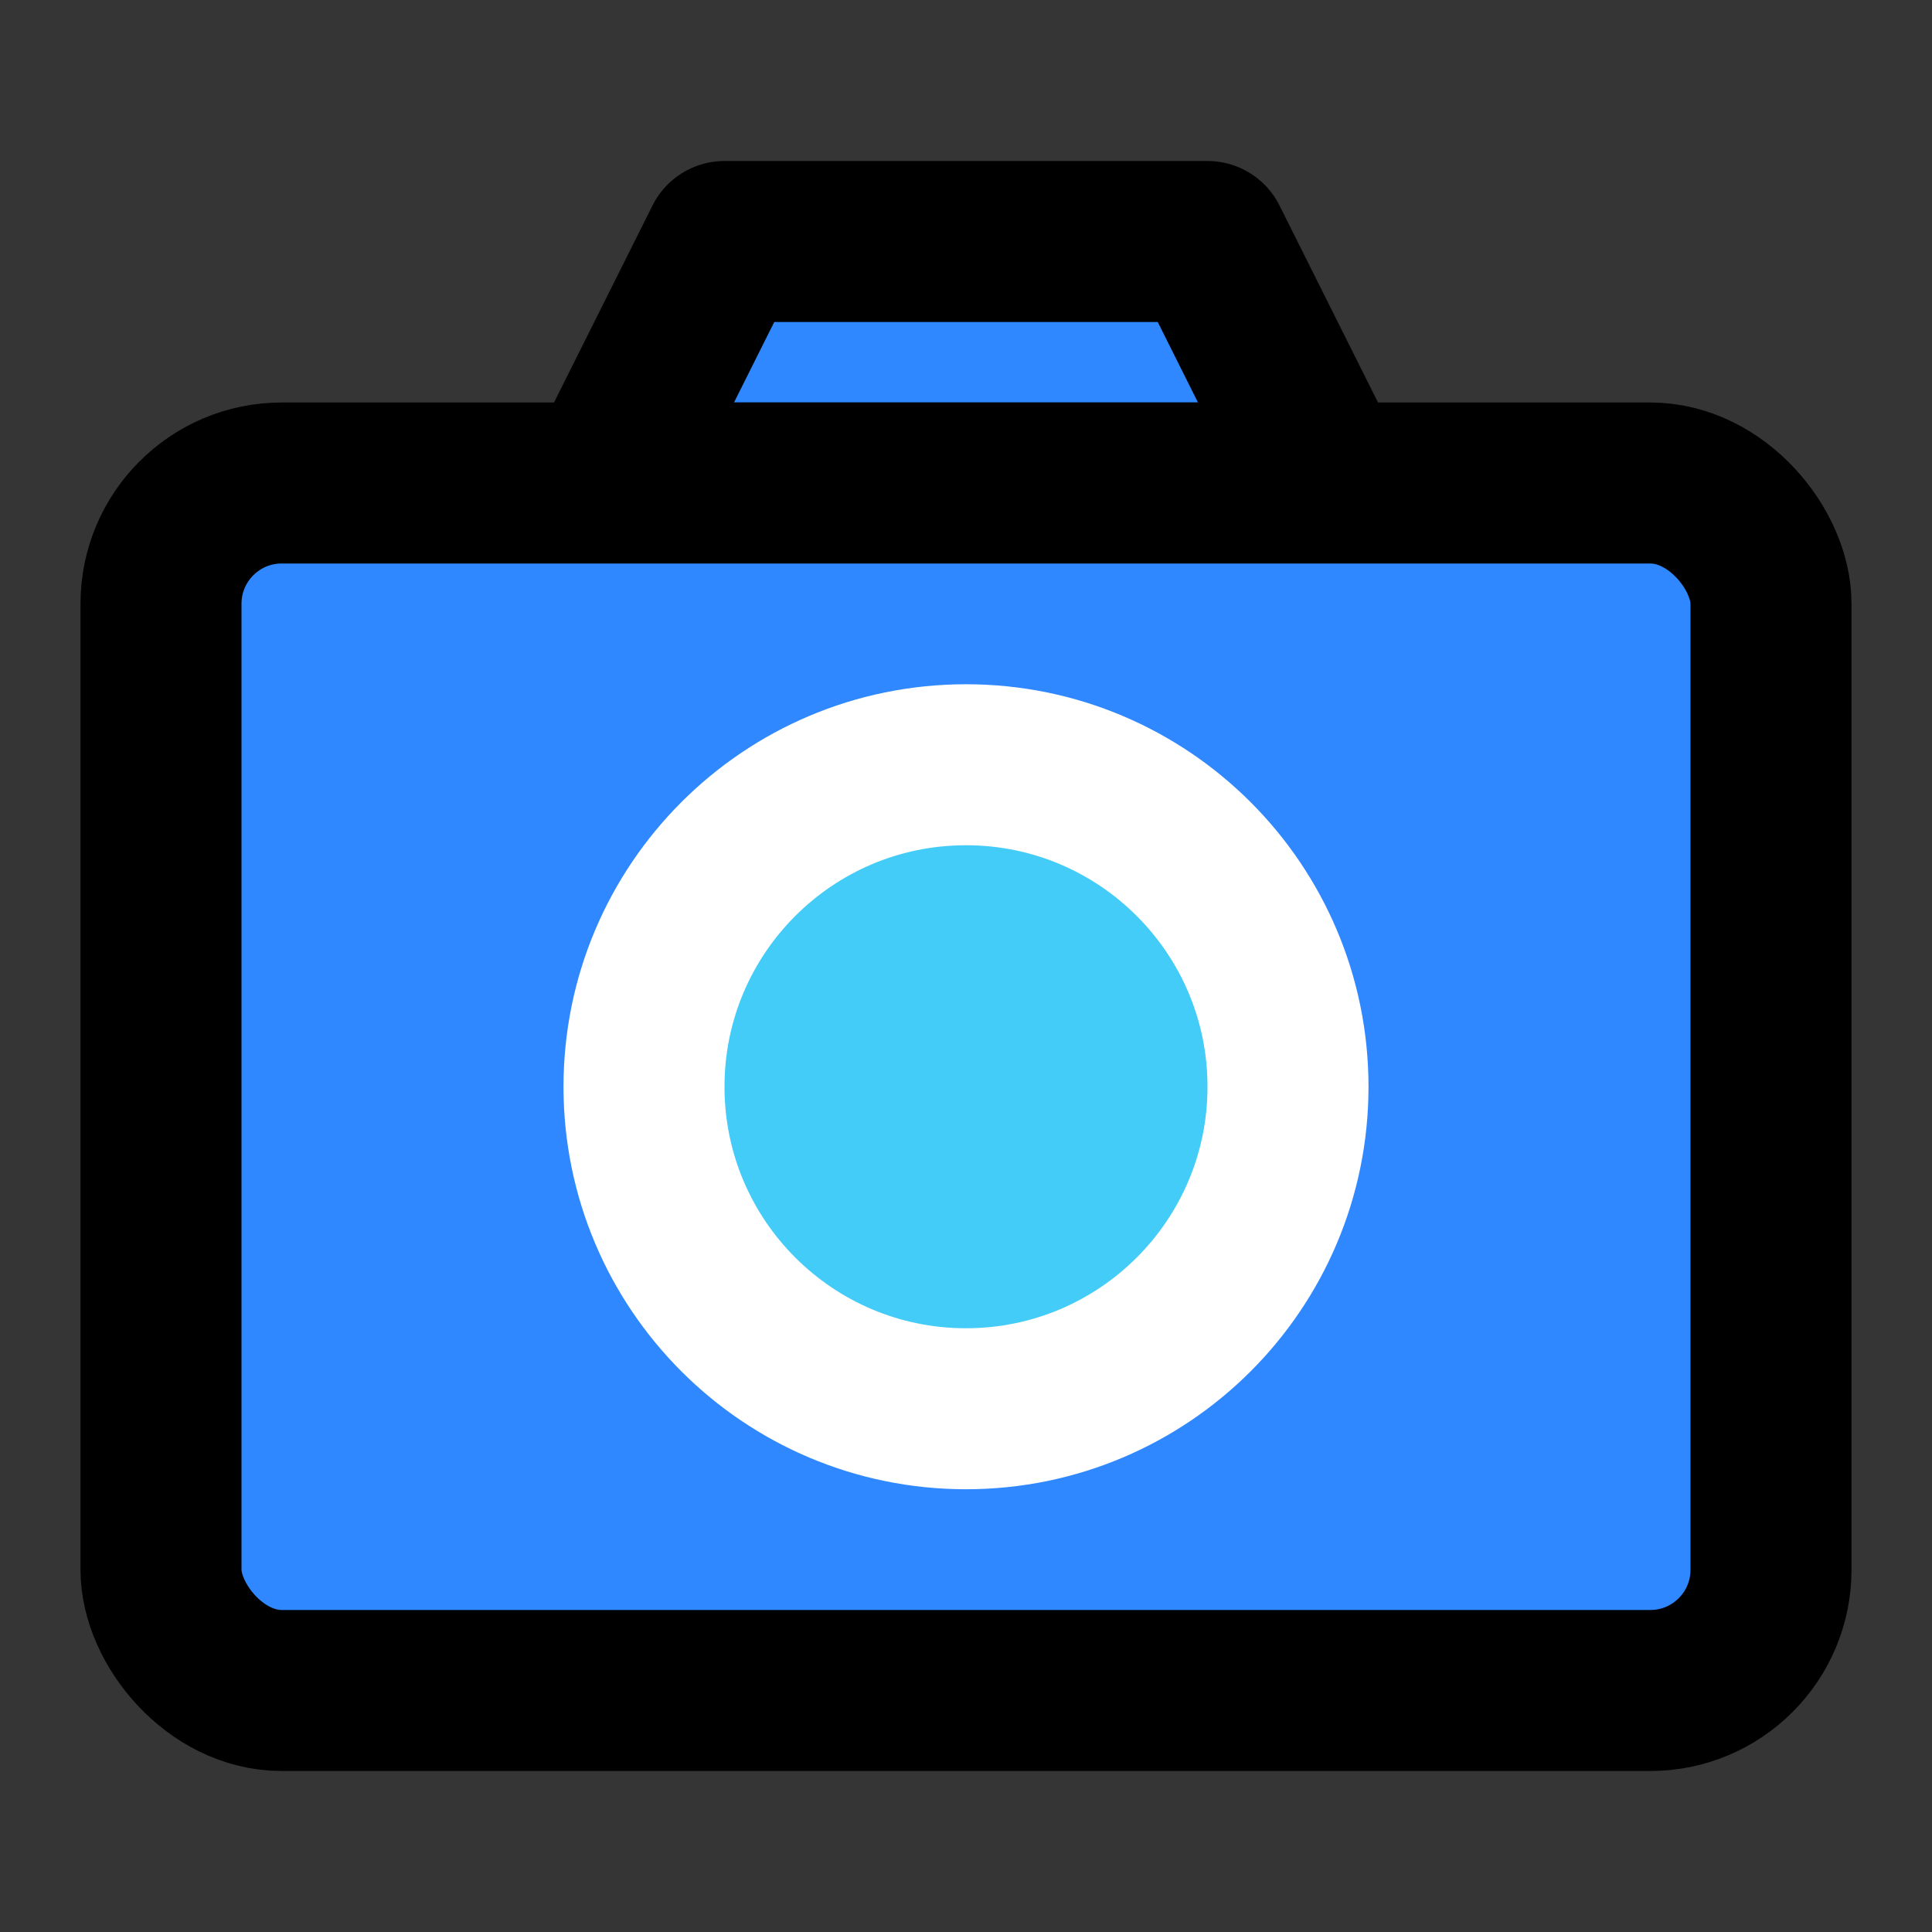 <?xml version="1.0" encoding="utf-8"?><!-- Uploaded to: SVG Repo, www.svgrepo.com, Generator: SVG Repo Mixer Tools -->
<svg width="800px" height="800px" viewBox="0 0 48 48" fill="none" xmlns="http://www.w3.org/2000/svg">
<rect x="0" y="0" width="48" height="48" fill="#333333" stroke="none"/>
<rect width="48" height="48" fill="white" fill-opacity="0.01"/>
<path d="M15 12L18 6H30L33 12H15Z" fill="#2F88FF" stroke="#000000" stroke-width="4" stroke-linejoin="round"/>
<rect x="4" y="12" width="40" height="30" rx="3" fill="#2F88FF" stroke="#000000" stroke-width="4" stroke-linejoin="round"/>
<path d="M24 35C28.418 35 32 31.418 32 27C32 22.582 28.418 19 24 19C19.582 19 16 22.582 16 27C16 31.418 19.582 35 24 35Z" fill="#43CCF8" stroke="white" stroke-width="4" stroke-linejoin="round"/>
</svg>
